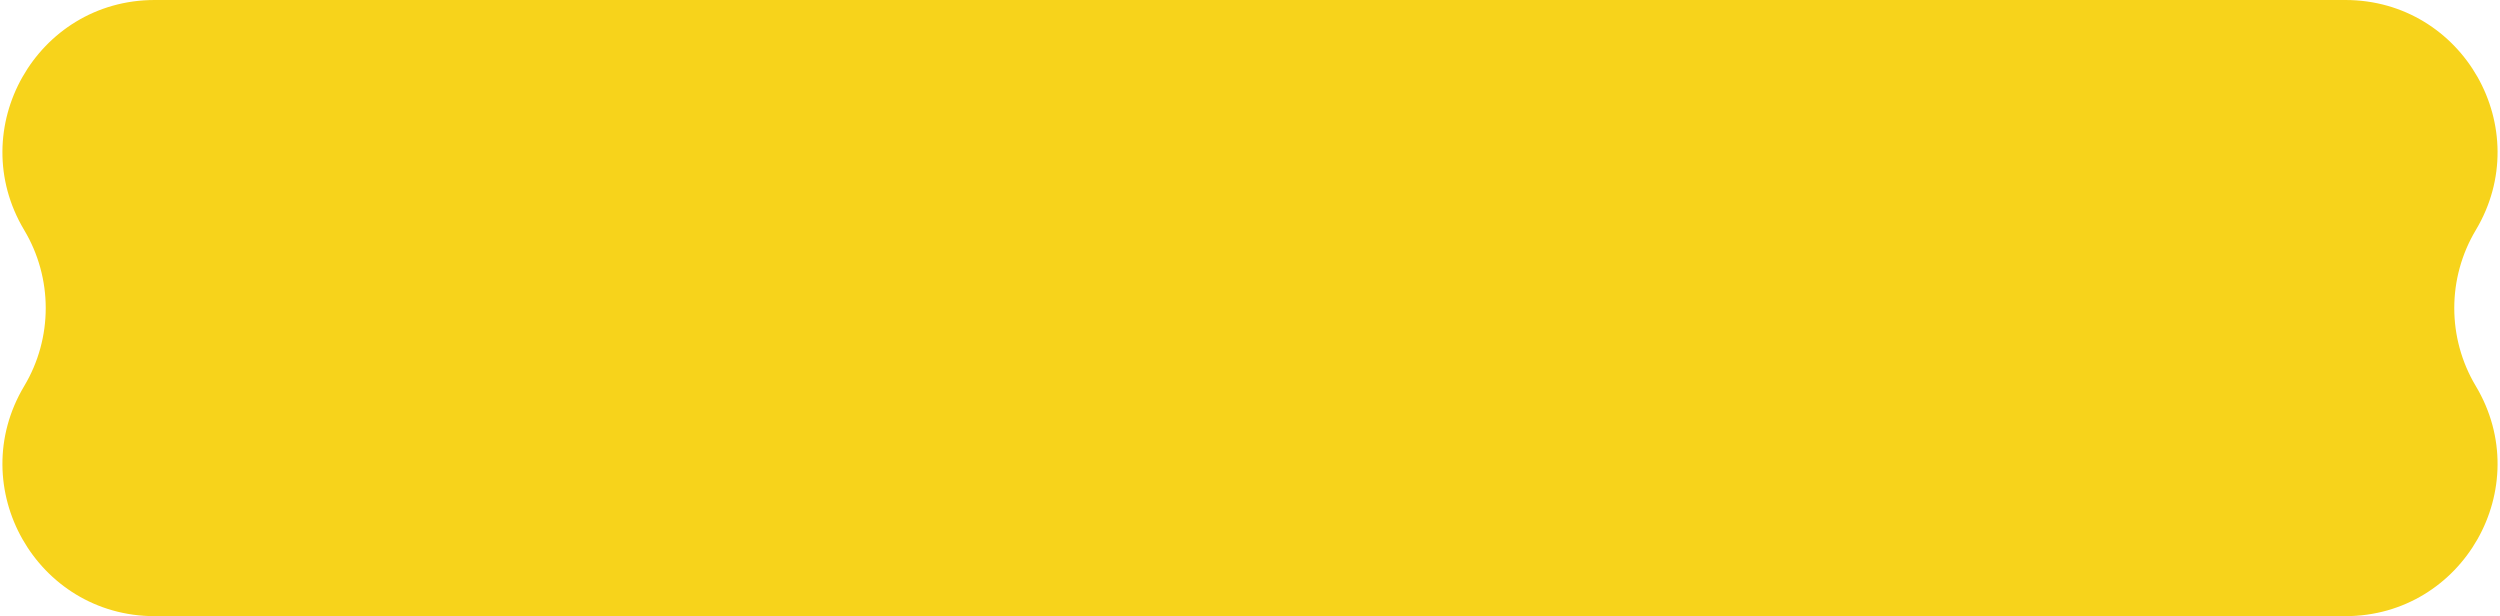 <?xml version="1.0" encoding="UTF-8"?> <svg xmlns="http://www.w3.org/2000/svg" width="353" height="87" viewBox="0 0 353 87" fill="none"><path d="M3.416 32.485C-5.137 18.174 5.173 0 21.845 0H176.5H331.155C347.827 0 358.137 18.174 349.584 32.485V32.485C345.529 39.269 345.529 47.731 349.584 54.515V54.515C358.137 68.826 347.827 87 331.155 87H21.845C5.173 87 -5.137 68.826 3.416 54.515V54.515C7.471 47.731 7.471 39.269 3.416 32.485V32.485Z" fill="#F7D31B"></path></svg> 